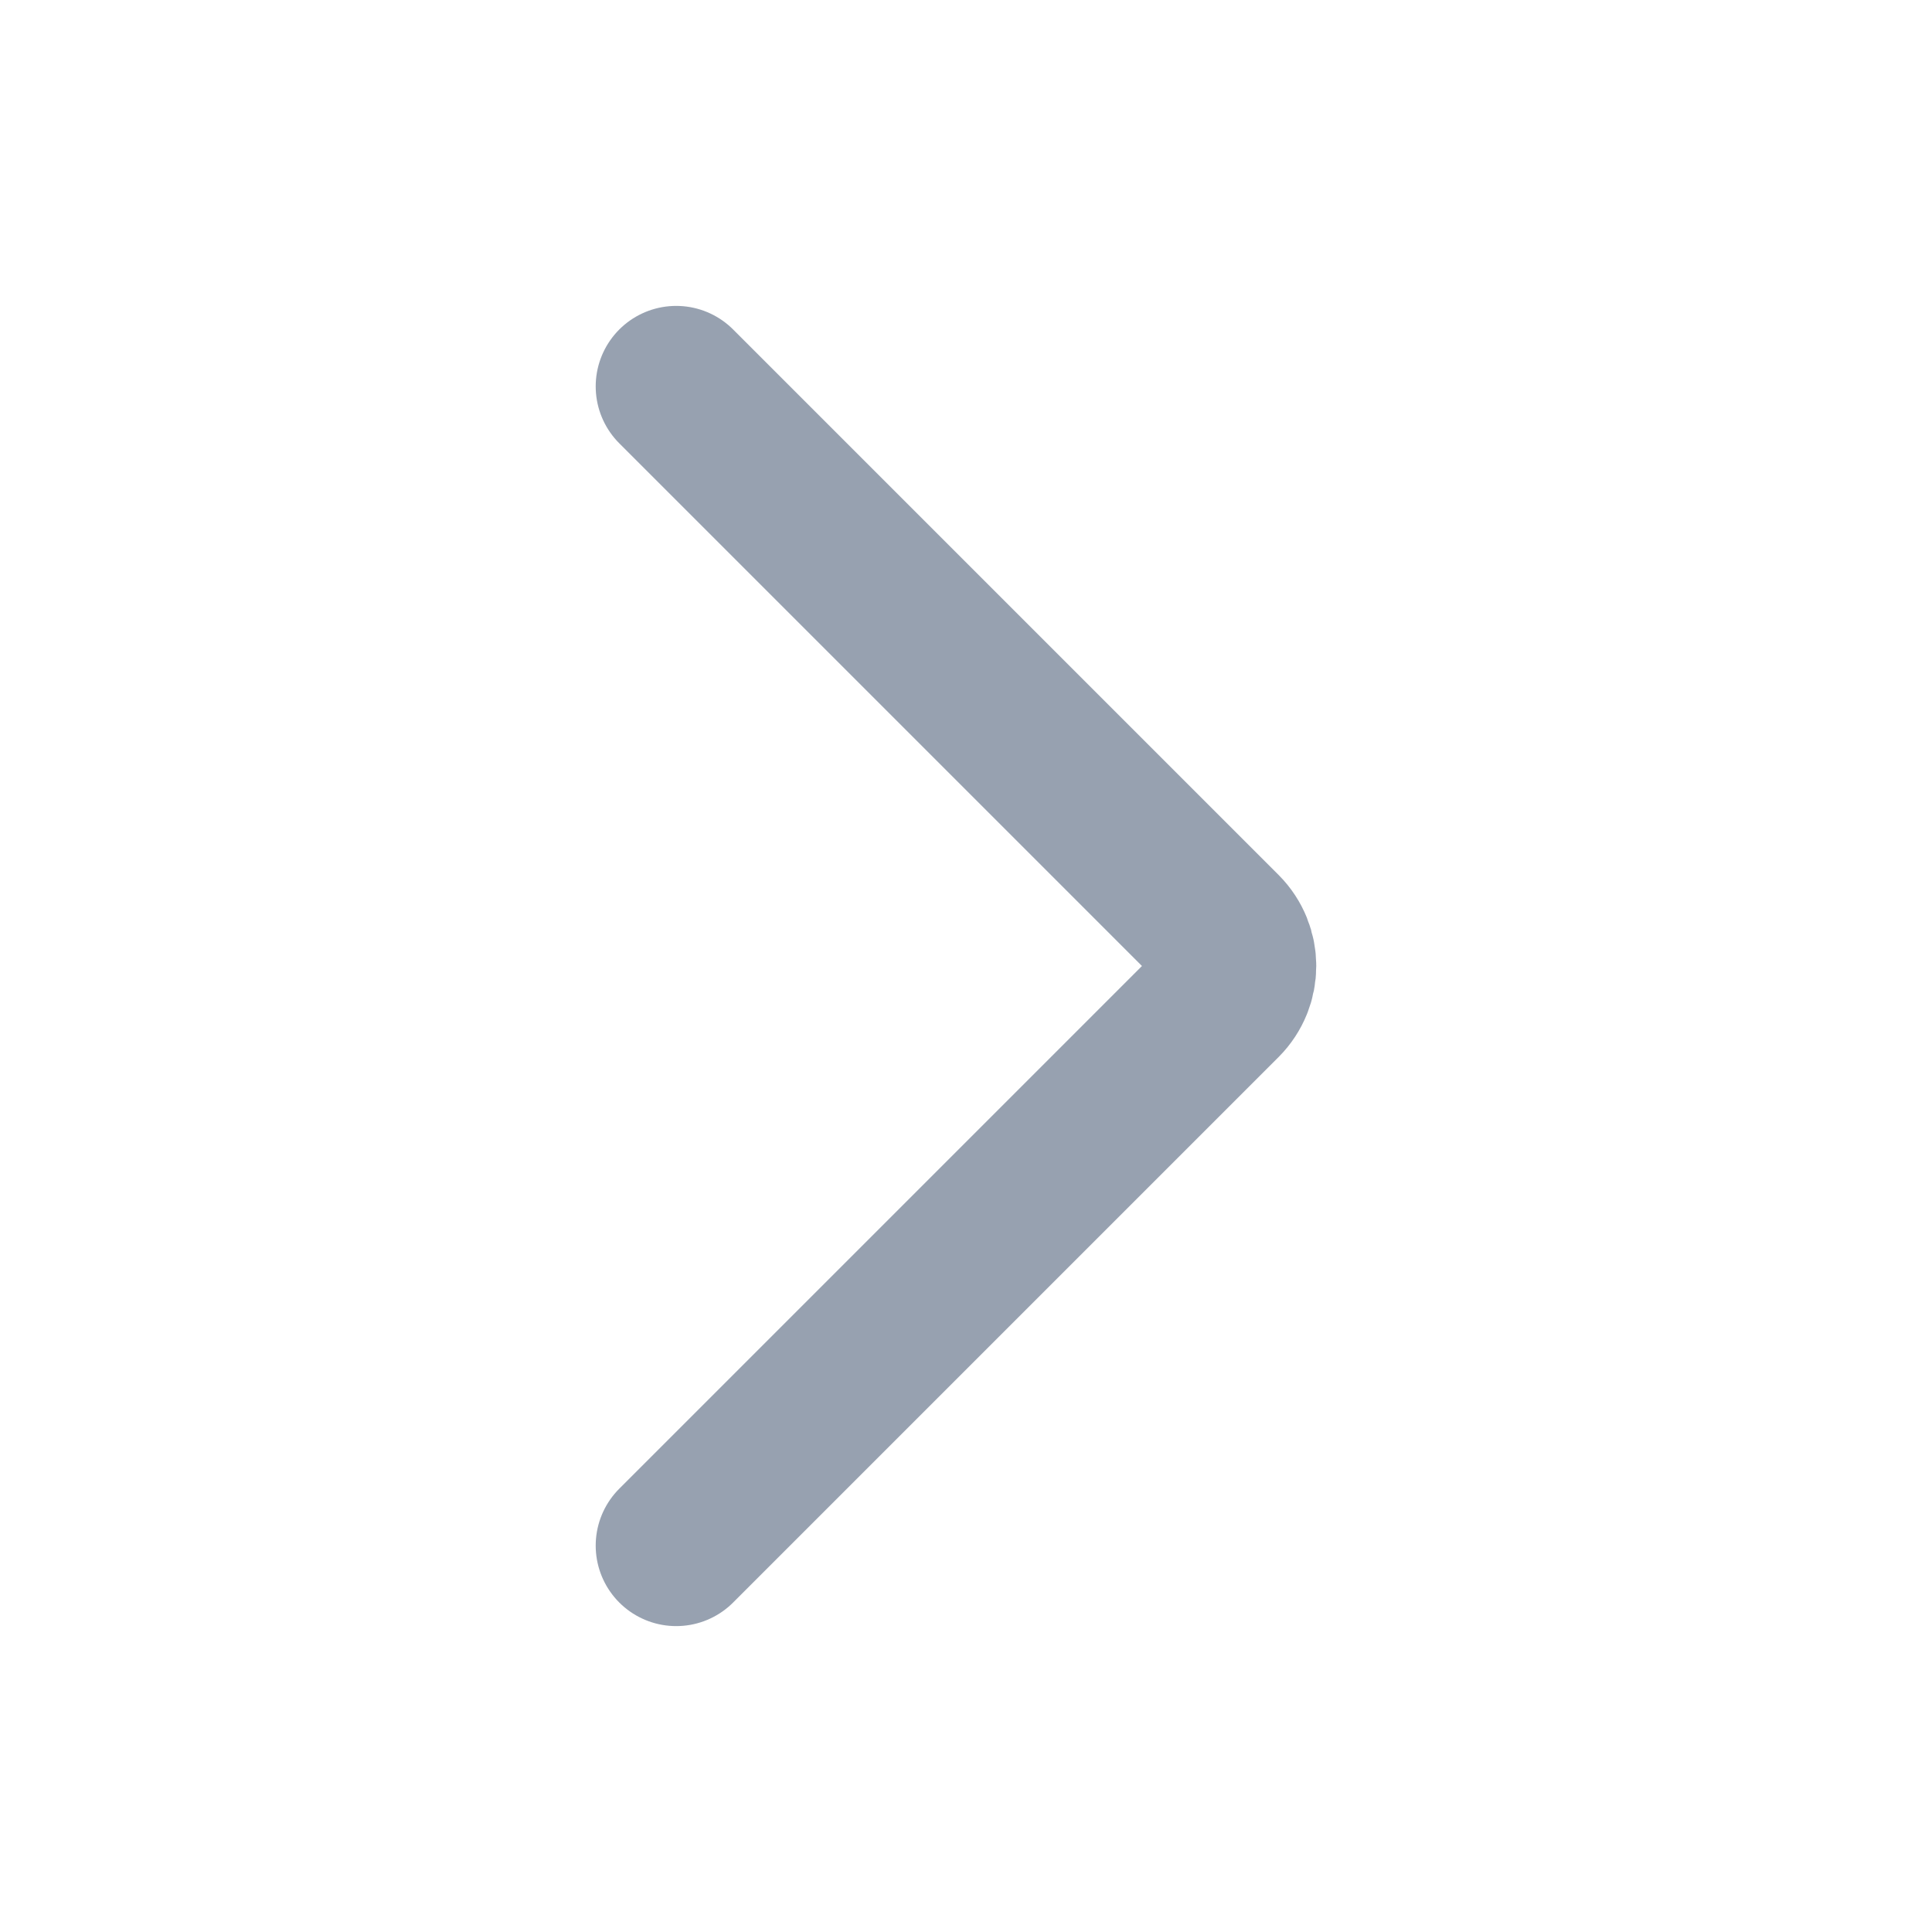 <svg width="18" height="18" viewBox="0 0 18 18" fill="none" xmlns="http://www.w3.org/2000/svg">
<path d="M6.3 14.4L11.382 9.318C11.557 9.142 11.557 8.858 11.382 8.682L6.3 3.6" stroke="#97A1B0" stroke-width="1.5" stroke-linecap="round"/>
</svg>

